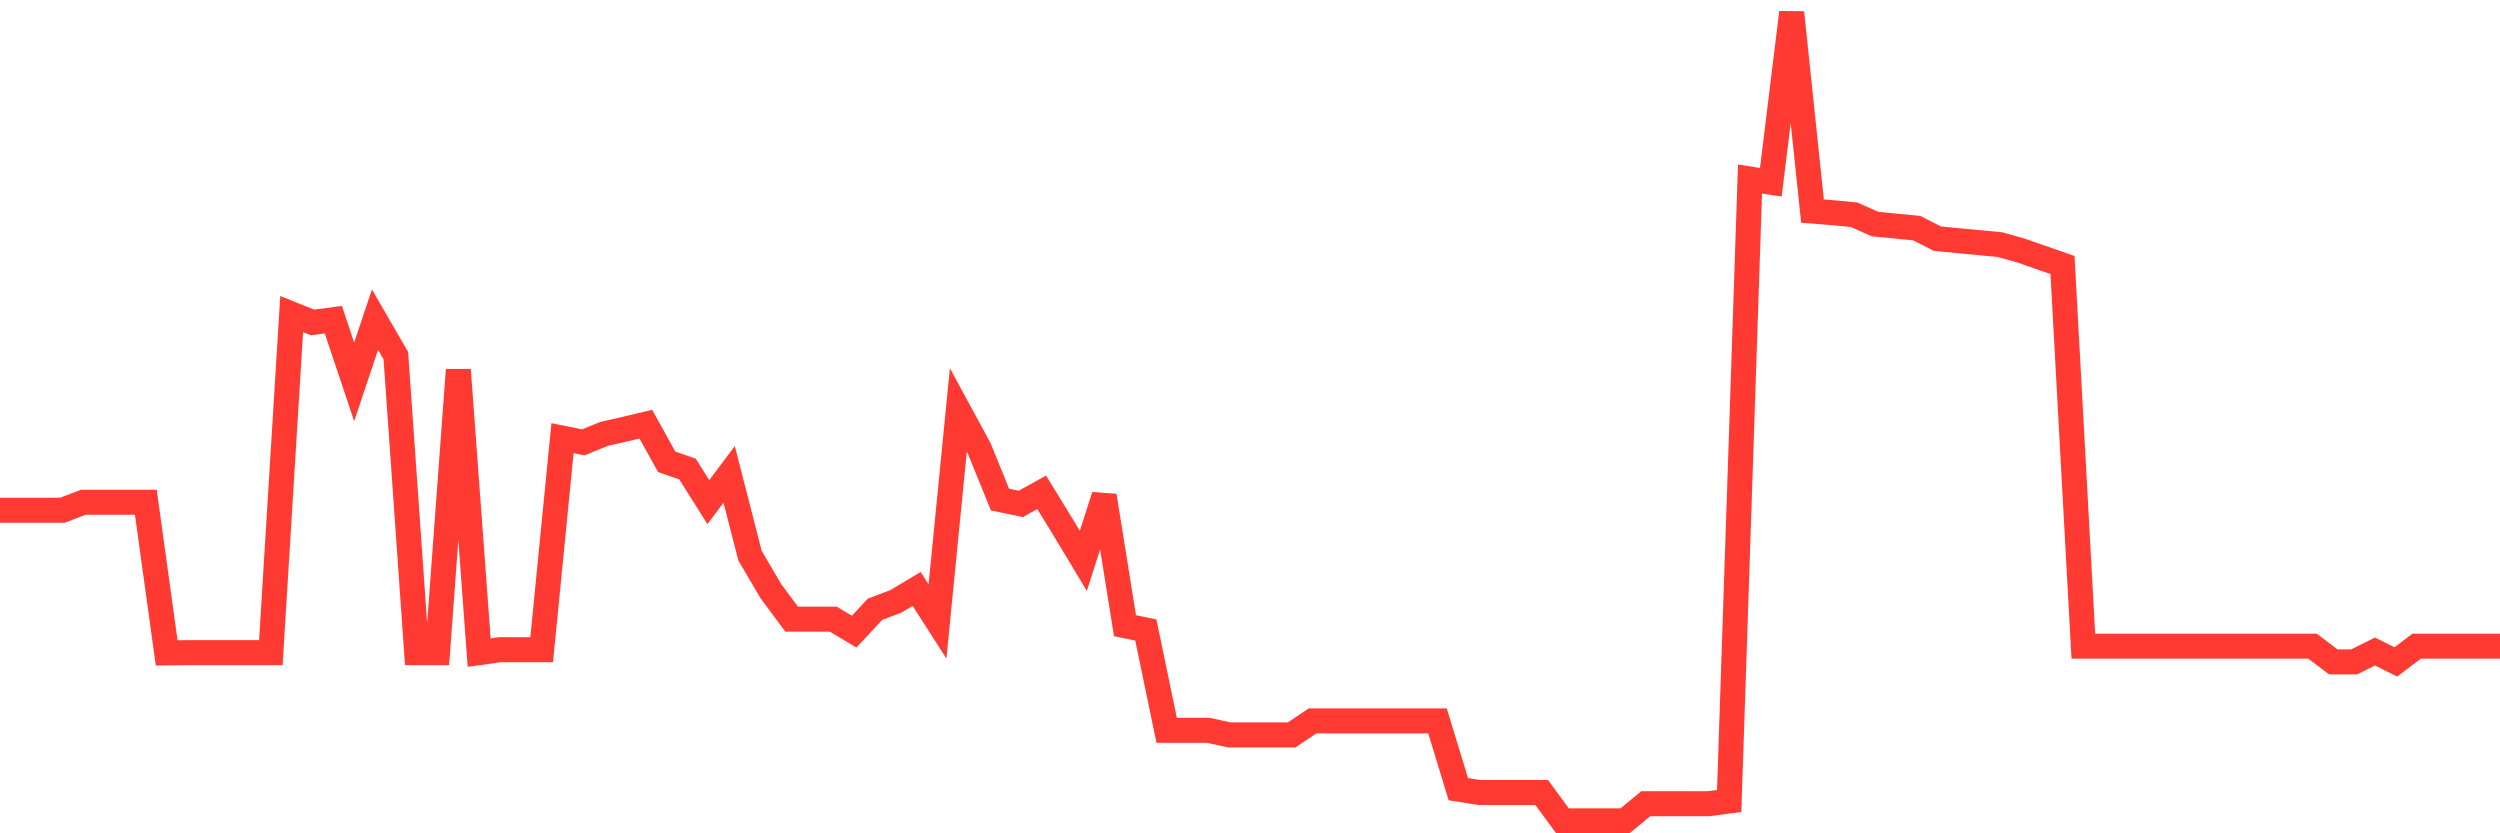 <svg
  xmlns="http://www.w3.org/2000/svg"
  xmlns:xlink="http://www.w3.org/1999/xlink"
  width="120"
  height="40"
  viewBox="0 0 120 40"
  preserveAspectRatio="none"
>
  <polyline
    points="0,24.491 1,24.491 2,24.491 3,24.491 4,24.107 5,24.107 6,24.107 7,24.107 8,31.339 9,31.326 10,31.326 11,31.326 12,31.326 13,31.326 14,15.075 15,15.478 16,15.344 17,18.328 18,15.344 19,17.071 20,31.326 21,31.326 22,17.754 23,31.326 24,31.186 25,31.186 26,31.186 27,21.031 28,21.233 29,20.824 30,20.598 31,20.36 32,22.166 33,22.514 34,24.101 35,22.771 36,26.67 37,28.373 38,29.721 39,29.721 40,29.721 41,30.319 42,29.245 43,28.867 44,28.269 45,29.831 46,19.677 47,21.52 48,23.979 49,24.186 50,23.631 51,25.26 52,26.92 53,23.796 54,30.033 55,30.24 56,35.055 57,35.055 58,35.055 59,35.275 60,35.275 61,35.275 62,35.275 63,34.603 64,34.603 65,34.603 66,34.603 67,34.603 68,34.603 69,34.603 70,37.88 71,38.039 72,38.039 73,38.039 74,38.039 75,39.4 76,39.4 77,39.4 78,39.4 79,38.576 80,38.576 81,38.576 82,38.576 83,38.448 84,8.594 85,8.747 86,0.6 87,10.132 88,10.212 89,10.309 90,10.755 91,10.852 92,10.95 93,11.456 94,11.554 95,11.646 96,11.743 97,12.024 98,12.372 99,12.72 100,31.015 101,31.015 102,31.015 103,31.015 104,31.015 105,31.015 106,31.015 107,31.015 108,31.015 109,31.015 110,31.015 111,31.015 112,31.772 113,31.772 114,31.271 115,31.772 116,31.015 117,31.015 118,31.015 119,31.015 120,31.015"
    fill="none"
    stroke="#ff3a33"
    stroke-width="1.2"
  >
  </polyline>
</svg>